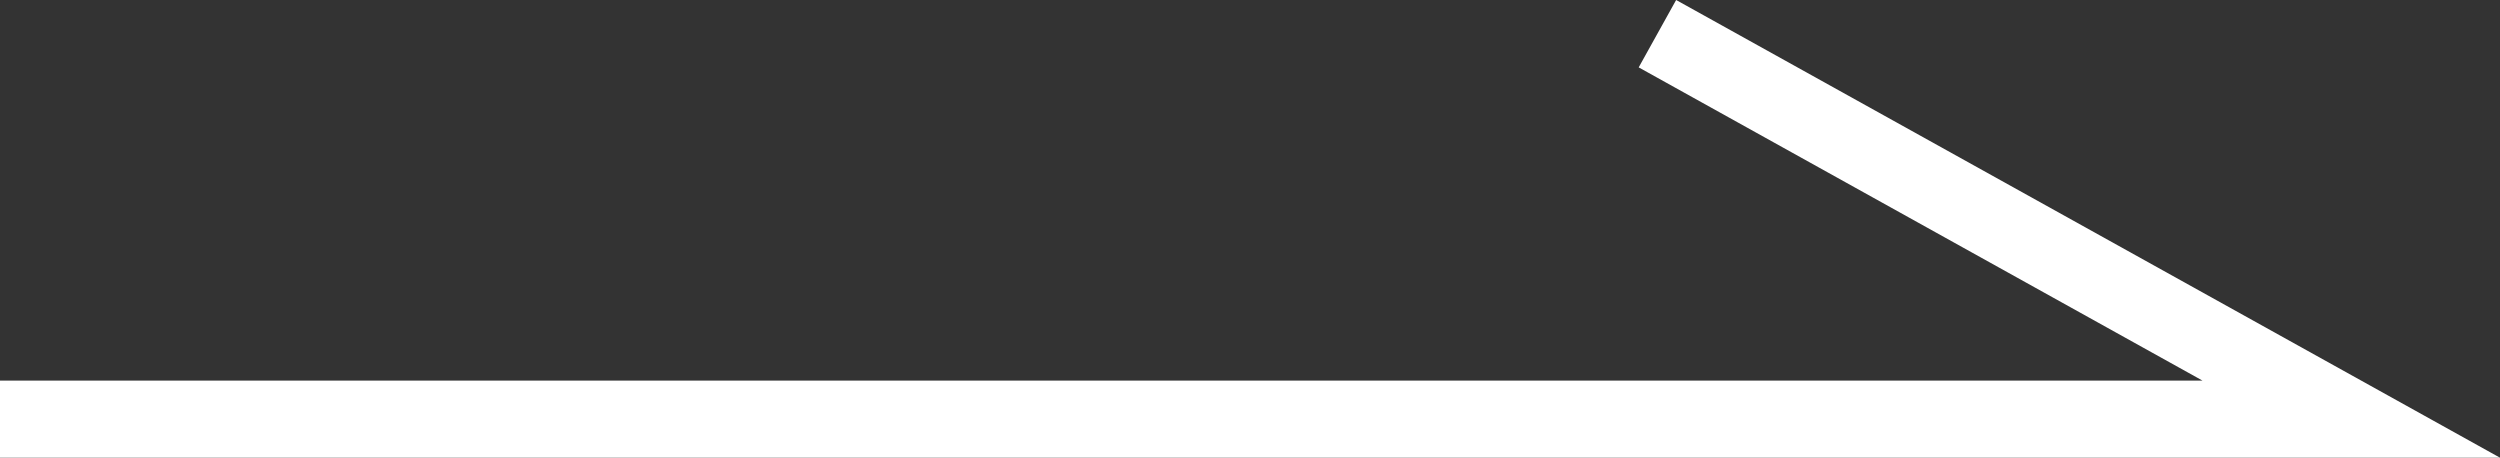 <svg xmlns="http://www.w3.org/2000/svg" width="32.43" height="5.937"><rect width="100%" height="100%" fill="#333333" stroke="none"/><defs><clipPath id="a"><path data-name="長方形 98" fill="none" stroke="#fff" d="M0 0h32.43v5.937H0z"/></clipPath></defs><g data-name="グループ 269" clip-path="url(#a)"><path data-name="パス 67" d="M0 5.437h30.5l-9-5" fill="none" stroke="#fff" stroke-miterlimit="10"/></g></svg>
